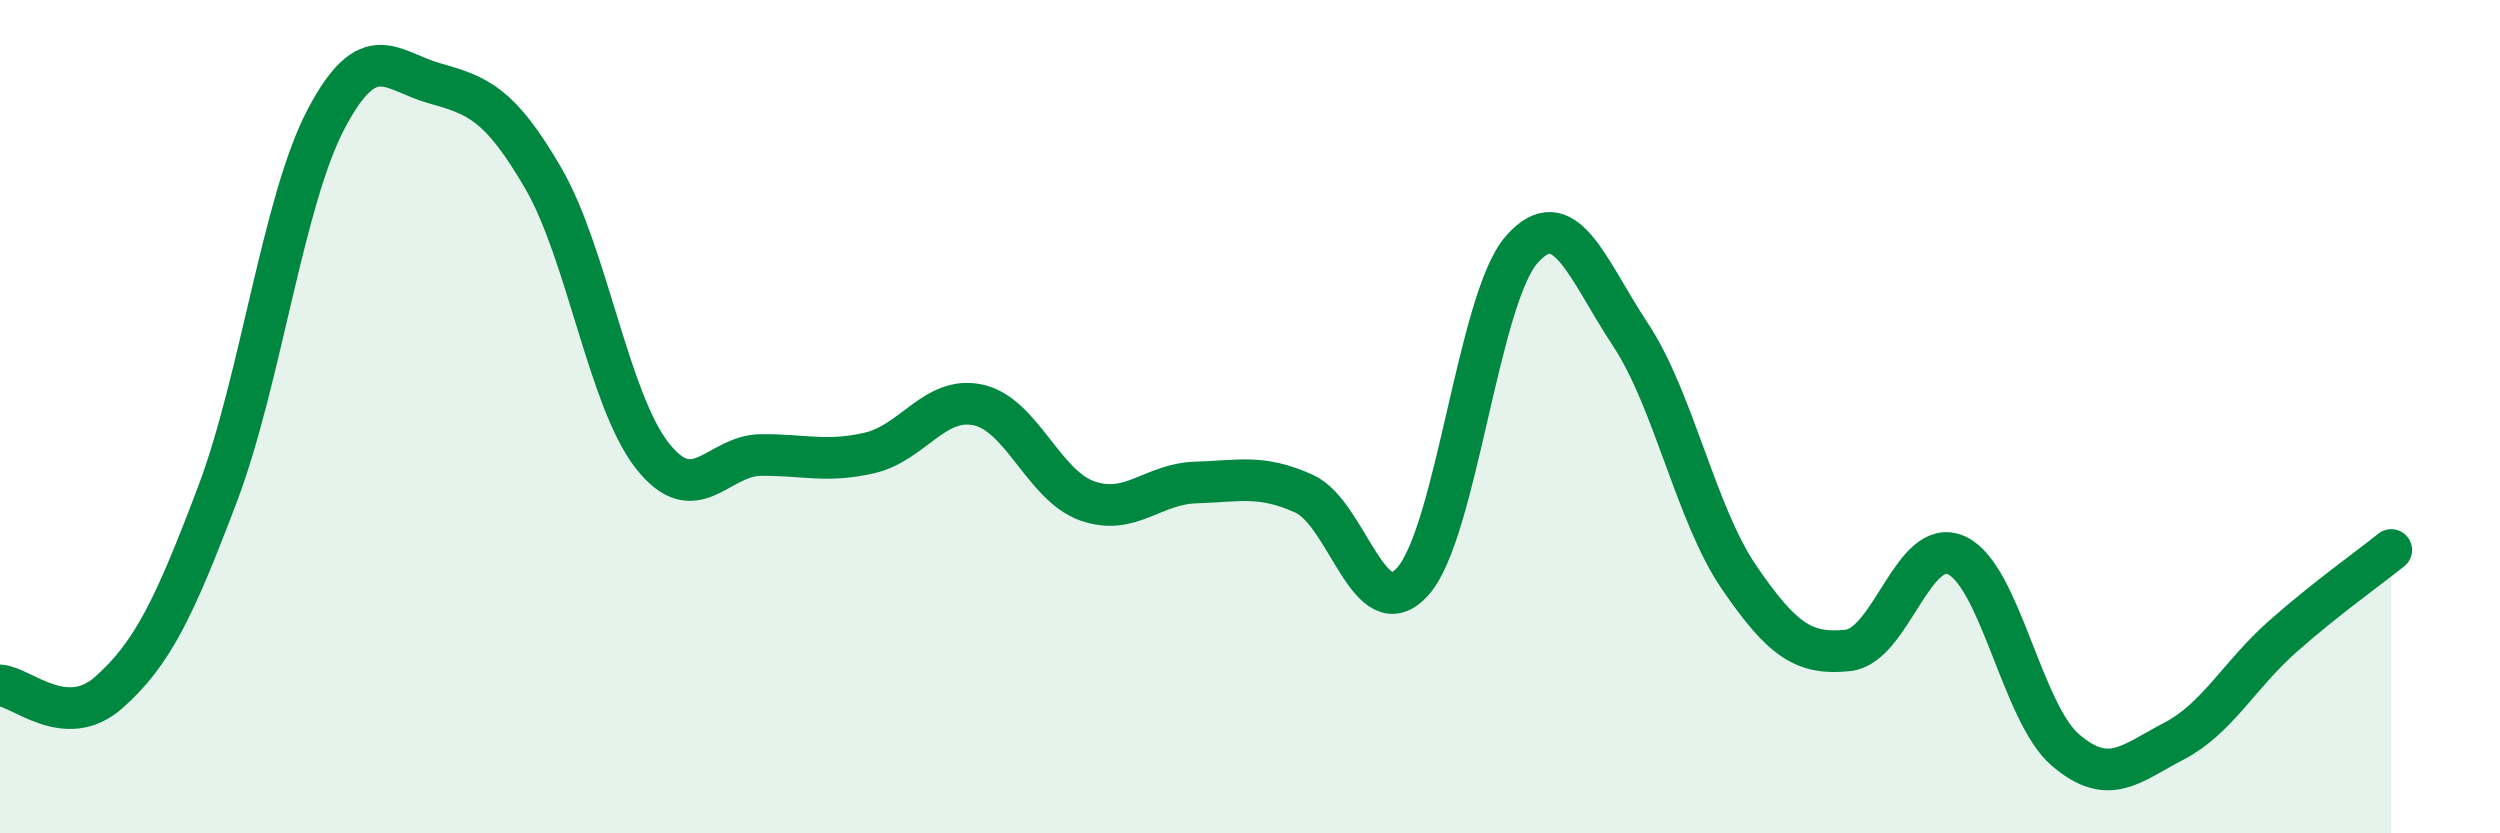 
    <svg width="60" height="20" viewBox="0 0 60 20" xmlns="http://www.w3.org/2000/svg">
      <path
        d="M 0,16.45 C 0.52,16.48 1.57,17.54 2.61,16.62 C 3.65,15.7 4.18,14.61 5.22,11.86 C 6.26,9.11 6.79,4.82 7.83,2.85 C 8.87,0.88 9.39,1.71 10.43,2 C 11.47,2.29 12,2.49 13.04,4.28 C 14.08,6.07 14.61,9.6 15.65,10.93 C 16.69,12.26 17.22,10.93 18.26,10.92 C 19.3,10.91 19.83,11.11 20.87,10.87 C 21.91,10.63 22.44,9.49 23.48,9.72 C 24.52,9.95 25.05,11.65 26.09,12.02 C 27.13,12.39 27.66,11.61 28.7,11.58 C 29.74,11.55 30.26,11.38 31.3,11.85 C 32.34,12.32 32.87,15.12 33.91,13.95 C 34.95,12.78 35.48,7.17 36.52,5.99 C 37.56,4.81 38.09,6.46 39.13,8.03 C 40.17,9.6 40.7,12.34 41.74,13.86 C 42.78,15.38 43.31,15.72 44.35,15.61 C 45.39,15.5 45.92,12.85 46.96,13.33 C 48,13.81 48.53,17.11 49.57,18 C 50.61,18.89 51.13,18.33 52.17,17.79 C 53.21,17.25 53.74,16.2 54.78,15.28 C 55.82,14.36 56.87,13.62 57.39,13.2L57.39 20L0 20Z"
        fill="#008740"
        opacity="0.1"
        stroke-linecap="round"
        stroke-linejoin="round"
      />
      <path
        d="M 0,16.45 C 0.52,16.48 1.57,17.54 2.61,16.62 C 3.65,15.7 4.18,14.61 5.22,11.86 C 6.26,9.11 6.79,4.82 7.83,2.85 C 8.87,0.88 9.39,1.71 10.43,2 C 11.47,2.29 12,2.49 13.04,4.28 C 14.08,6.07 14.61,9.6 15.65,10.93 C 16.69,12.26 17.22,10.93 18.26,10.92 C 19.3,10.91 19.83,11.11 20.87,10.87 C 21.91,10.63 22.44,9.49 23.48,9.72 C 24.52,9.95 25.05,11.65 26.09,12.02 C 27.13,12.39 27.66,11.61 28.7,11.58 C 29.74,11.55 30.26,11.38 31.3,11.85 C 32.34,12.32 32.87,15.12 33.91,13.95 C 34.95,12.78 35.48,7.17 36.52,5.99 C 37.56,4.81 38.09,6.46 39.13,8.03 C 40.17,9.6 40.7,12.34 41.74,13.86 C 42.78,15.38 43.31,15.72 44.35,15.61 C 45.39,15.5 45.92,12.85 46.96,13.33 C 48,13.81 48.53,17.11 49.57,18 C 50.61,18.89 51.13,18.33 52.17,17.79 C 53.21,17.25 53.74,16.2 54.78,15.28 C 55.82,14.36 56.87,13.62 57.39,13.2"
        stroke="#008740"
        stroke-width="1"
        fill="none"
        stroke-linecap="round"
        stroke-linejoin="round"
      />
    </svg>
  